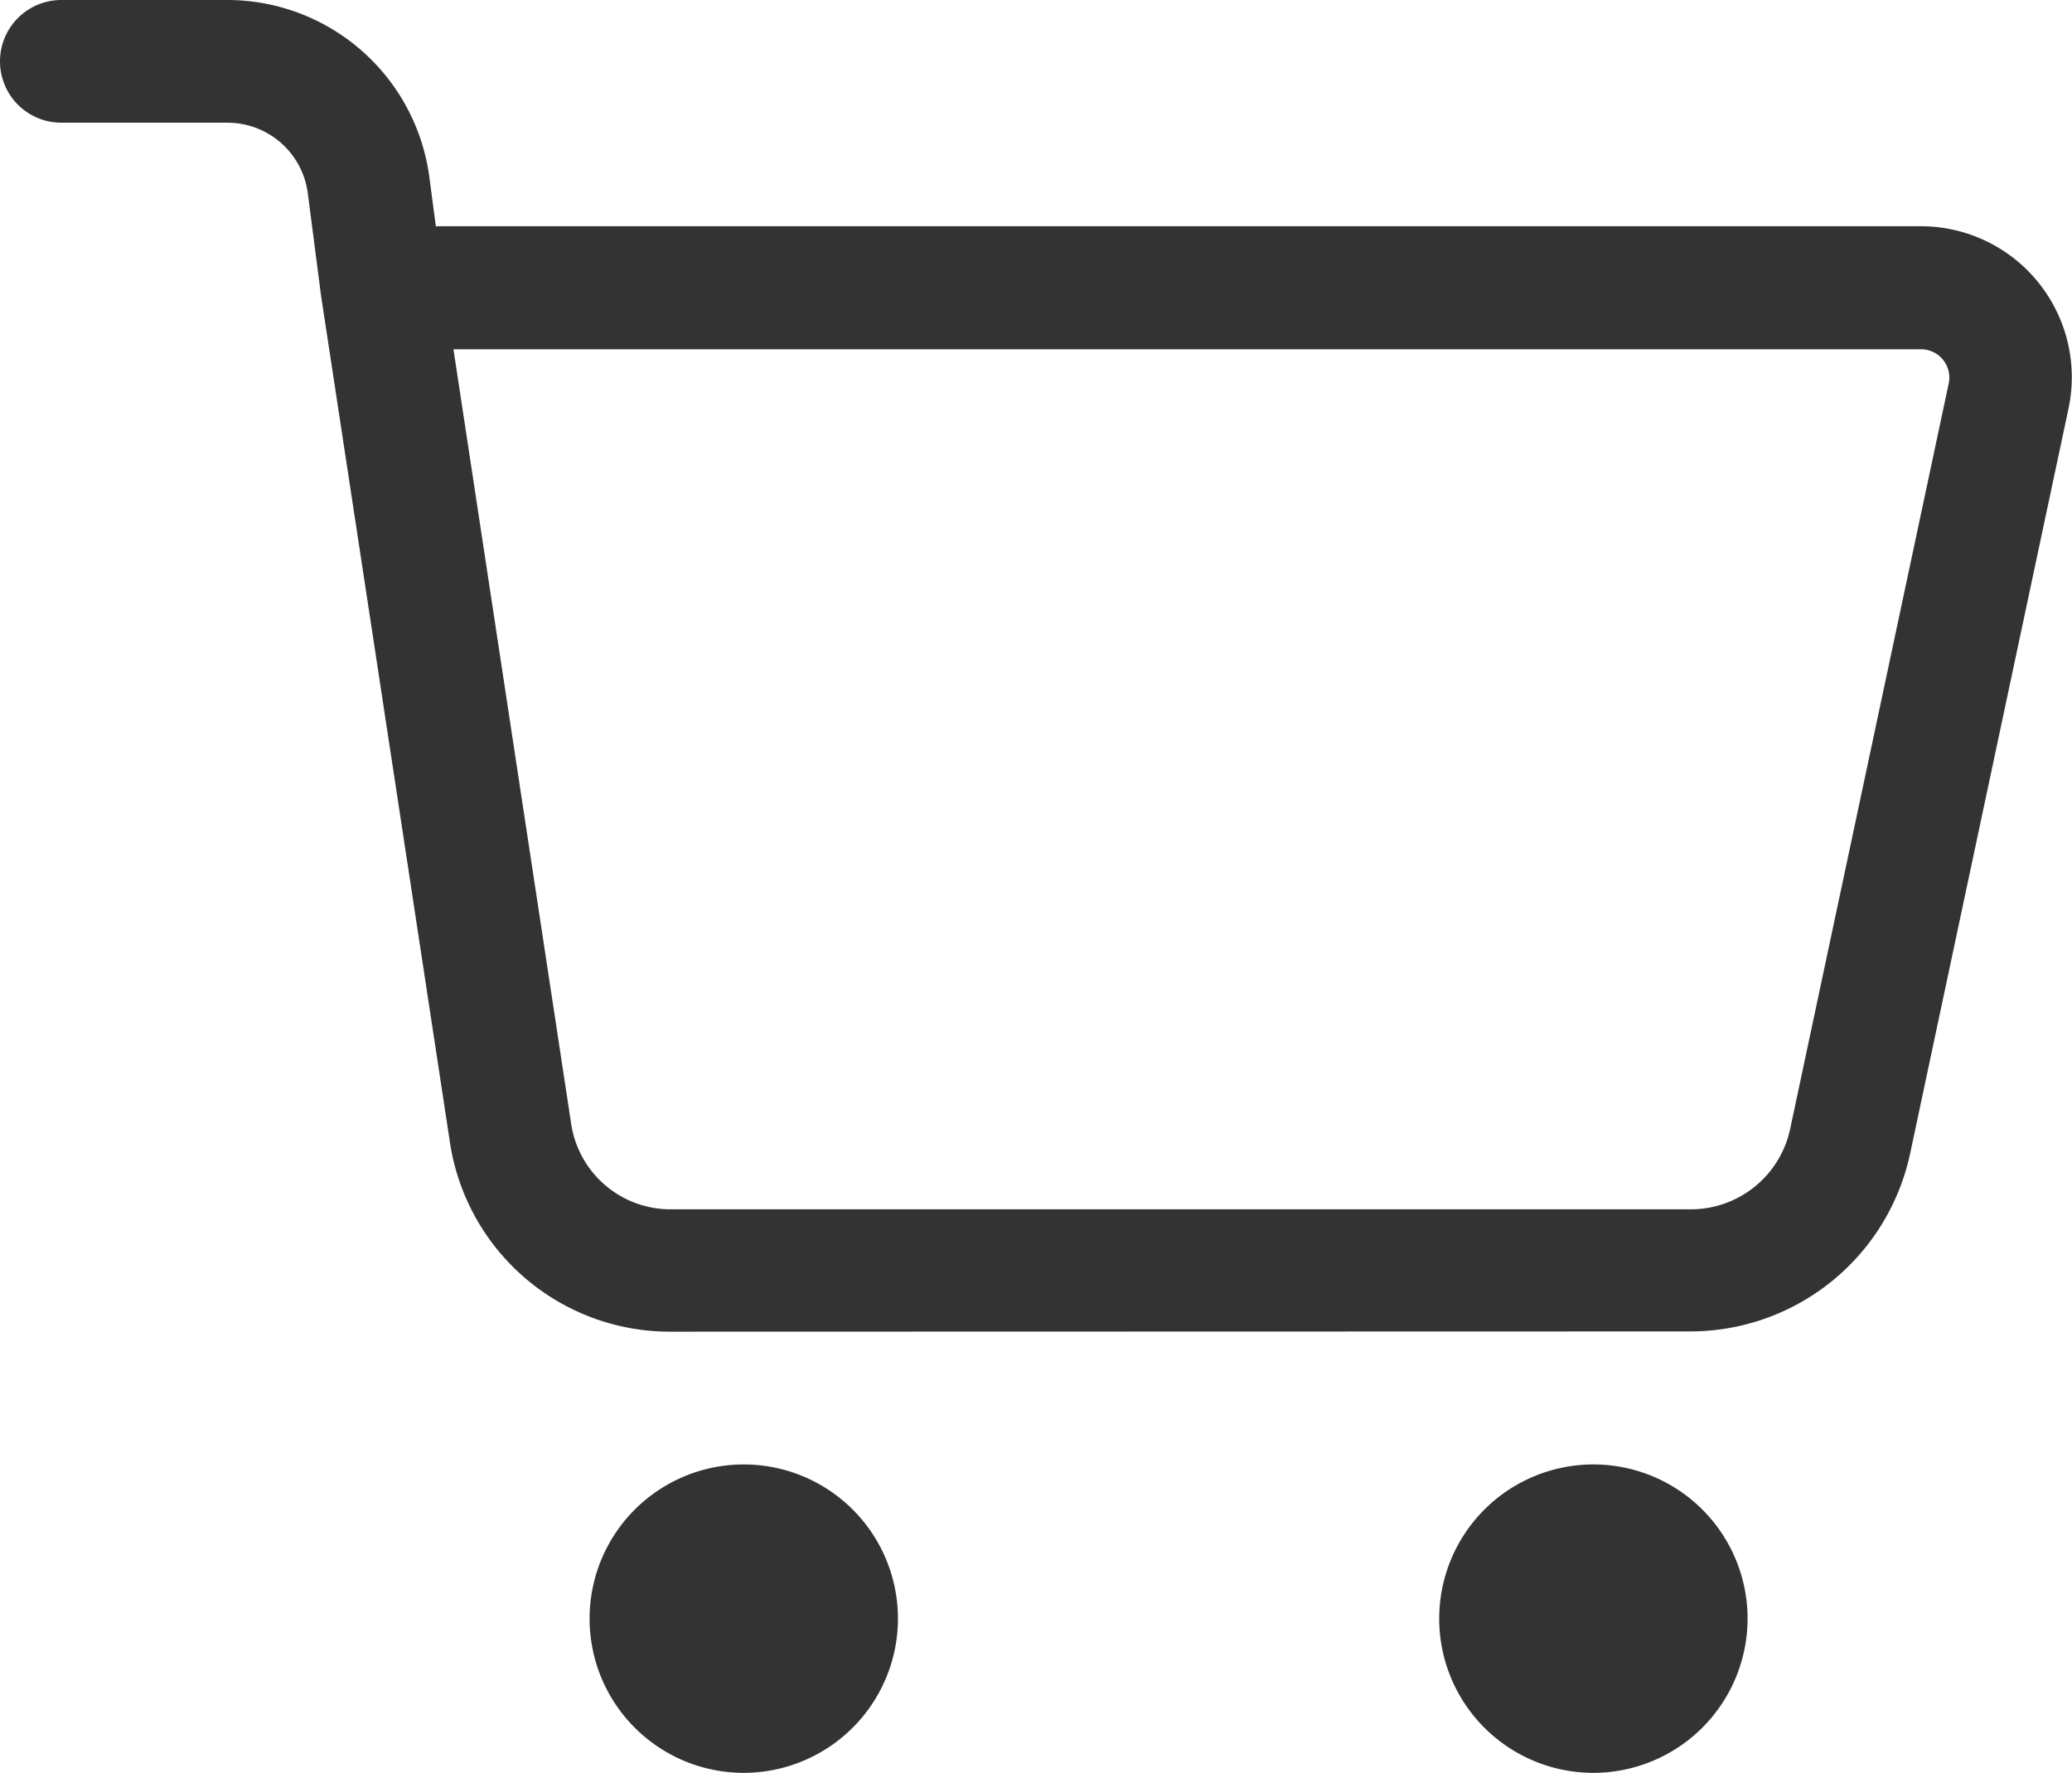 <svg id="cart" xmlns="http://www.w3.org/2000/svg" xmlns:xlink="http://www.w3.org/1999/xlink" width="23.88"
     height="20.43" viewBox="0 0 23.88 20.43">
    <defs>
        <clipPath id="clip-path">
            <rect id="Rectangle_11" data-name="Rectangle 11" width="23.88" height="20.43" fill="#333"/>
        </clipPath>
    </defs>
    <g id="Group_9" data-name="Group 9" clip-path="url(#clip-path)">
        <path id="Path_15" data-name="Path 15"
              d="M7.734,15.346a2.564,2.564,0,0,1-2.55-2.192L3.7,3.406,3.547,2.223a.934.934,0,0,0-.923-.809H.707A.707.707,0,1,1,.707,0H2.624A2.351,2.351,0,0,1,4.948,2.038l.075.569H22.14a1.74,1.74,0,0,1,1.7,2.1L22.013,13.3a2.592,2.592,0,0,1-2.523,2.043Zm-1.152-2.4a1.158,1.158,0,0,0,1.152.99H19.491a1.171,1.171,0,0,0,1.14-.923l1.828-8.594a.326.326,0,0,0-.319-.394H5.226Z"
              transform="translate(0)" fill="#333"/>
        <path id="Path_16" data-name="Path 16"
              d="M72.936,180.286a1.777,1.777,0,1,1,1.777-1.777,1.779,1.779,0,0,1-1.777,1.777"
              transform="translate(-64.364 -159.856)" fill="#333"/>
        <path id="Path_17" data-name="Path 17"
              d="M175.473,180.286a1.777,1.777,0,1,1,1.777-1.777,1.779,1.779,0,0,1-1.777,1.777"
              transform="translate(-157.109 -159.856)" fill="#333"/>
    </g>
</svg>
